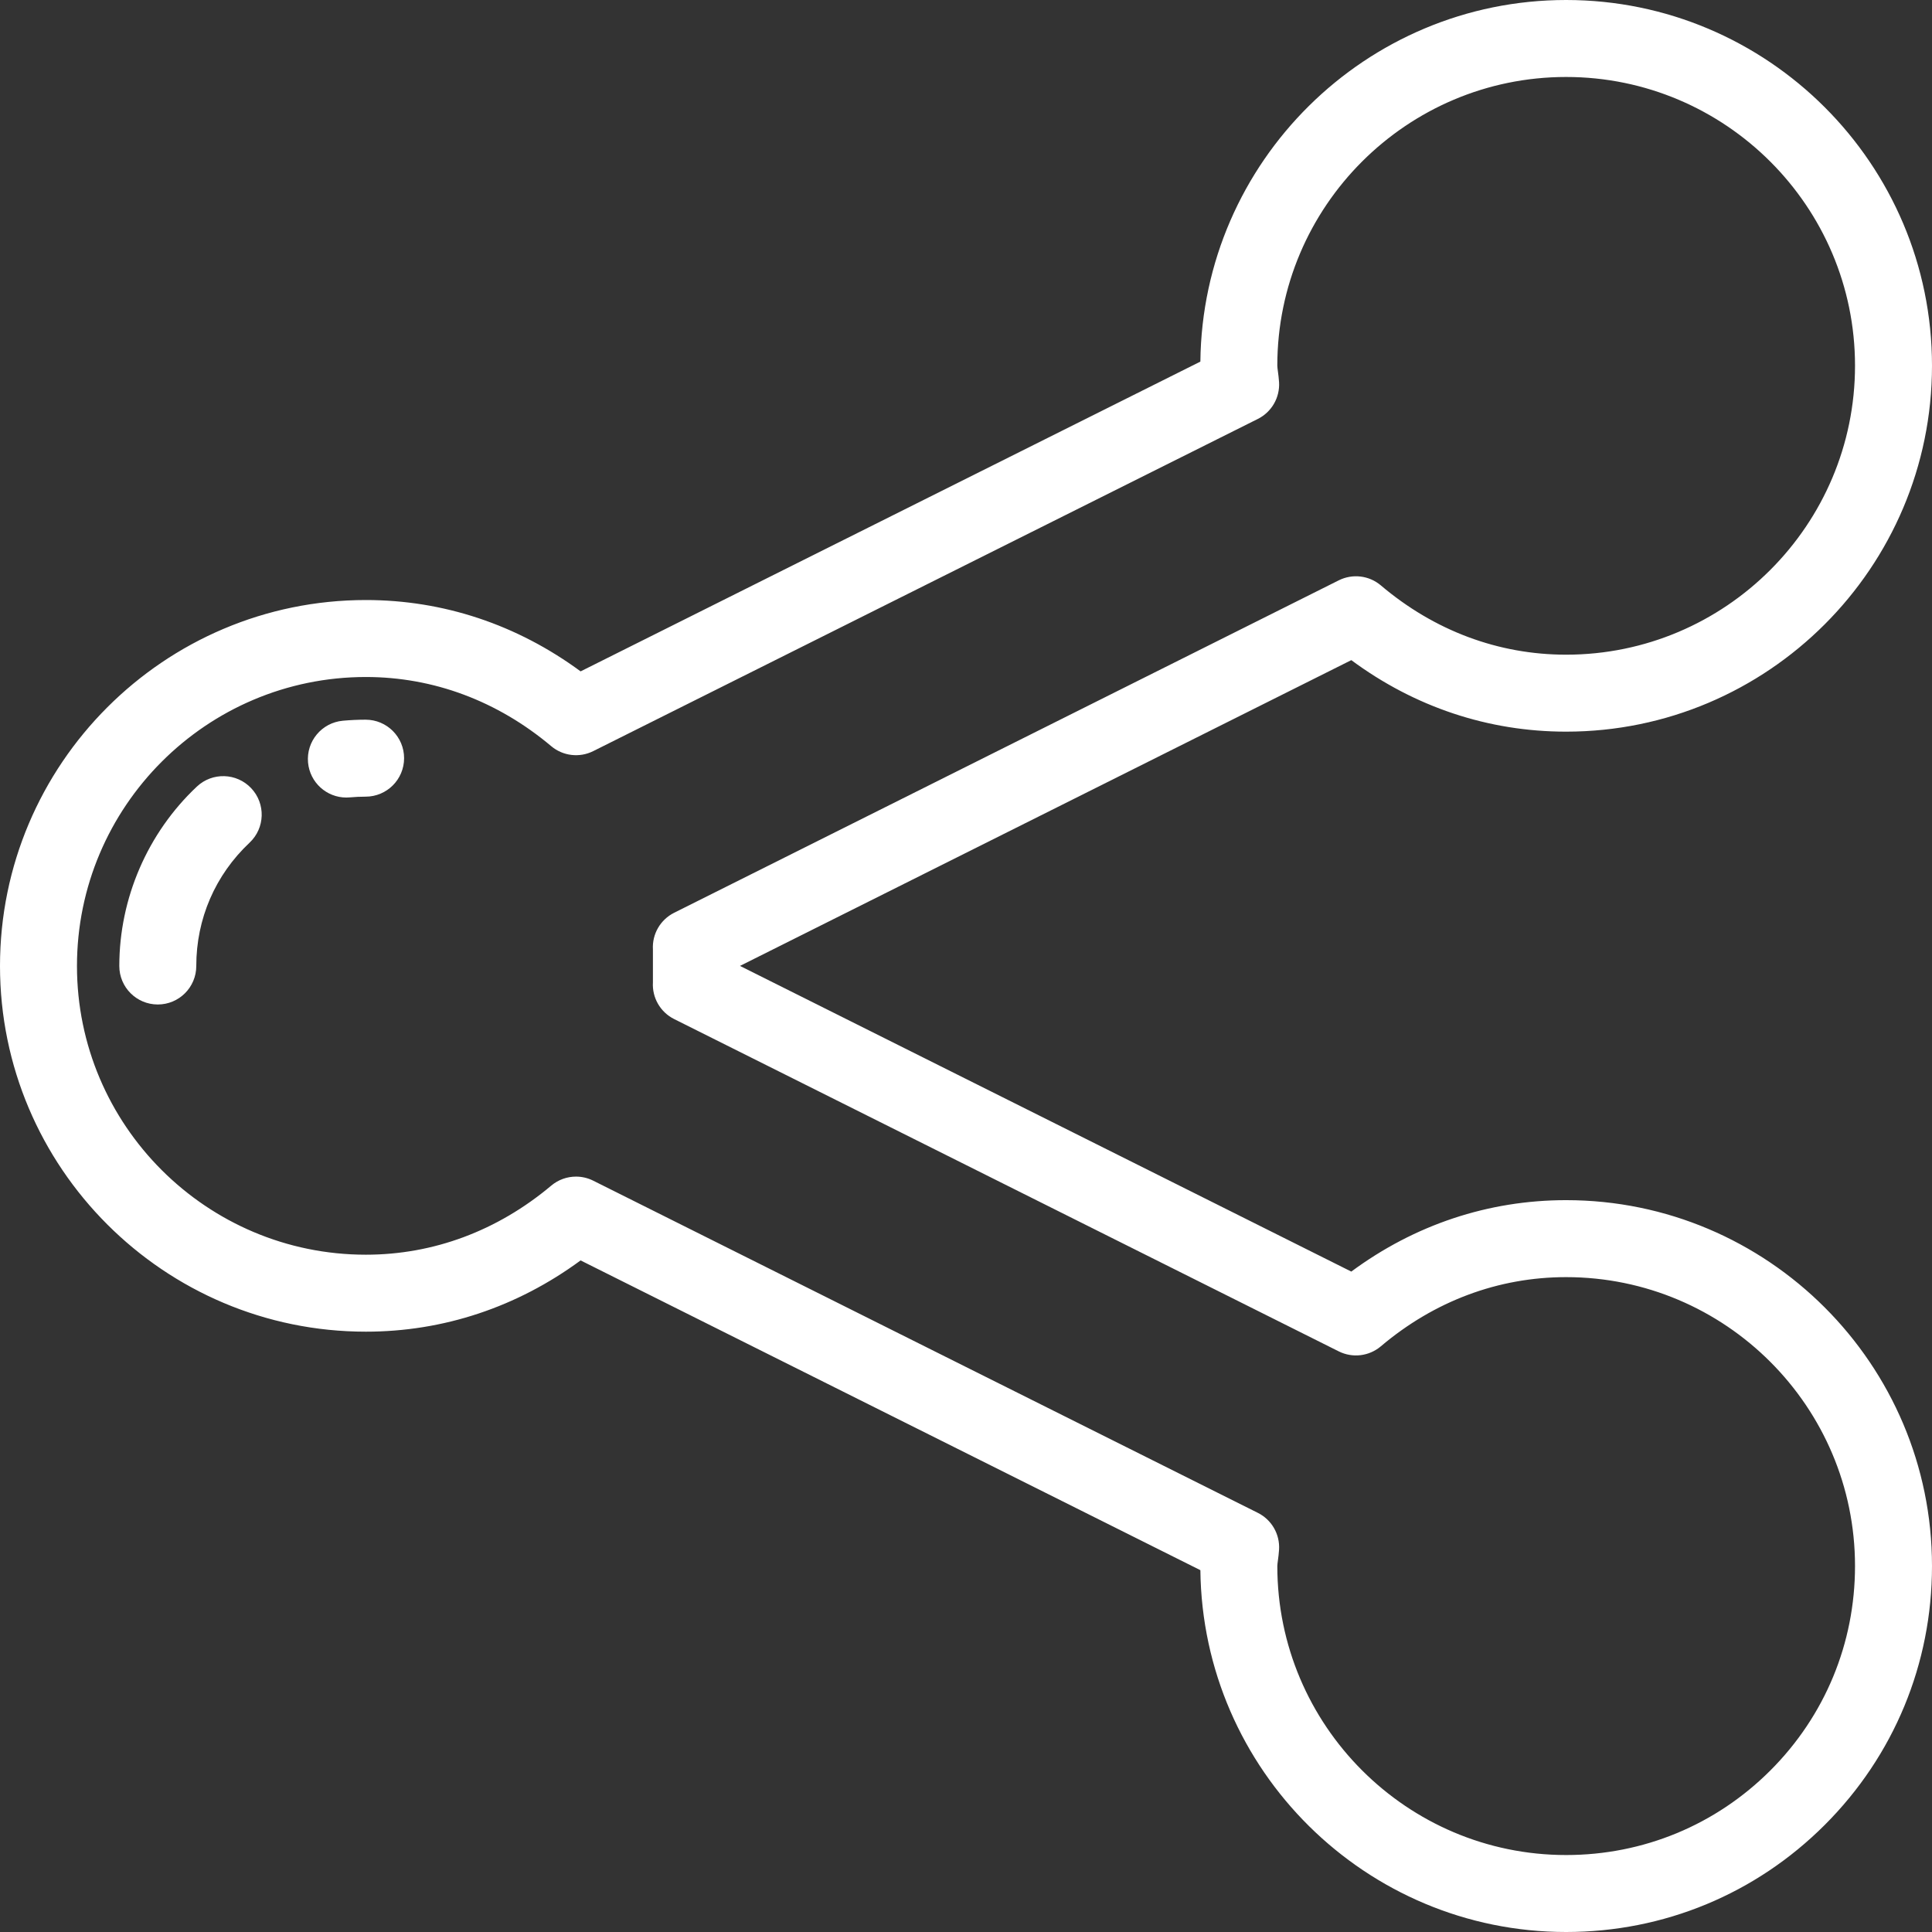 <?xml version="1.0" encoding="iso-8859-1"?>
<!-- Uploaded to: SVG Repo, www.svgrepo.com, Generator: SVG Repo Mixer Tools -->
<svg fill="#fff" height="800px" width="800px" version="1.1" id="Layer_1" xmlns="http://www.w3.org/2000/svg" xmlns:xlink="http://www.w3.org/1999/xlink" 
	 viewBox="0 0 512 512" xml:space="preserve">
<rect x="0" y="0" width="512" height="512" fill="#333333" stroke="none"/>
<g>
	<g>
		<path d="M415.037,318.053c-20.604,0-40.15,6.522-56.927,18.929l-162.008-81.006l162.007-81.033
			c16.777,12.424,36.322,18.952,56.929,18.952c53.465,0,96.962-43.509,96.962-96.988C512,43.472,468.503,0,415.038,0
			c-53.09,0-96.348,42.889-96.928,95.829l-164.243,82.092c-16.833-12.393-36.372-18.907-56.909-18.907
			C43.496,159.014,0,202.521,0,256c0,53.435,43.496,96.907,96.961,96.907c20.534,0,40.074-6.506,56.904-18.884l164.247,82.089
			C318.701,469.089,361.955,512,415.038,512c25.903,0,50.254-10.086,68.564-28.399c18.313-18.316,28.398-42.673,28.397-68.588
			C511.999,361.55,468.502,318.053,415.037,318.053z M469.177,469.179c-14.457,14.459-33.685,22.423-54.139,22.423
			c-42.2,0-76.534-34.357-76.534-76.588c0-0.331,0.078-0.924,0.163-1.551c0.103-0.763,0.231-1.714,0.297-2.775
			c0.258-4.089-1.954-7.934-5.619-9.766l-176.139-88.033c-1.445-0.722-3.007-1.076-4.558-1.076c-2.354,0-4.687,0.814-6.563,2.391
			c-14.253,11.976-31.24,18.305-49.124,18.305c-42.216,0-76.561-34.322-76.561-76.508c0-42.23,34.345-76.588,76.561-76.588
			c17.882,0,34.867,6.338,49.119,18.328c3.114,2.62,7.486,3.136,11.125,1.319l176.139-88.039c3.665-1.833,5.878-5.68,5.619-9.769
			c-0.066-1.048-0.188-1.957-0.294-2.758c-0.086-0.643-0.166-1.249-0.166-1.589c0.002-42.186,34.336-76.506,76.536-76.506
			c42.218,0,76.563,34.321,76.562,76.507c0,42.232-34.346,76.59-76.563,76.59c-17.944,0-34.921-6.349-49.095-18.36
			c-3.114-2.638-7.503-3.166-11.156-1.34l-176.134,88.1c-3.651,1.826-5.862,5.653-5.619,9.728l-0.001,8.697
			c-0.246,4.079,1.965,7.911,5.62,9.738l176.134,88.069c3.649,1.826,8.035,1.297,11.15-1.338
			c14.175-11.996,31.153-18.337,49.1-18.337c42.218,0,76.563,34.345,76.563,76.562C491.6,435.48,483.637,454.716,469.177,469.179z"
			/>
	</g>
</g>
<g>
	<g>
		<path d="M96.892,190.725c-2.012,0-4.042,0.093-6.034,0.275c-5.609,0.516-9.737,5.481-9.222,11.09
			c0.487,5.292,4.932,9.267,10.144,9.267c0.313,0,0.628-0.014,0.946-0.043c1.373-0.126,2.774-0.191,4.165-0.191
			c5.633,0,10.199-4.567,10.199-10.199S102.525,190.725,96.892,190.725z"/>
	</g>
</g>
<g>
	<g>
		<path d="M66.582,208.895c-3.86-4.103-10.315-4.298-14.417-0.438C39.107,220.746,31.618,238.075,31.618,256
			c0,5.632,4.566,10.199,10.199,10.199c5.633,0,10.199-4.567,10.199-10.199c0-12.505,5.018-24.114,14.129-32.687
			C70.247,219.452,70.443,212.998,66.582,208.895z"/>
	</g>
</g>
</svg>